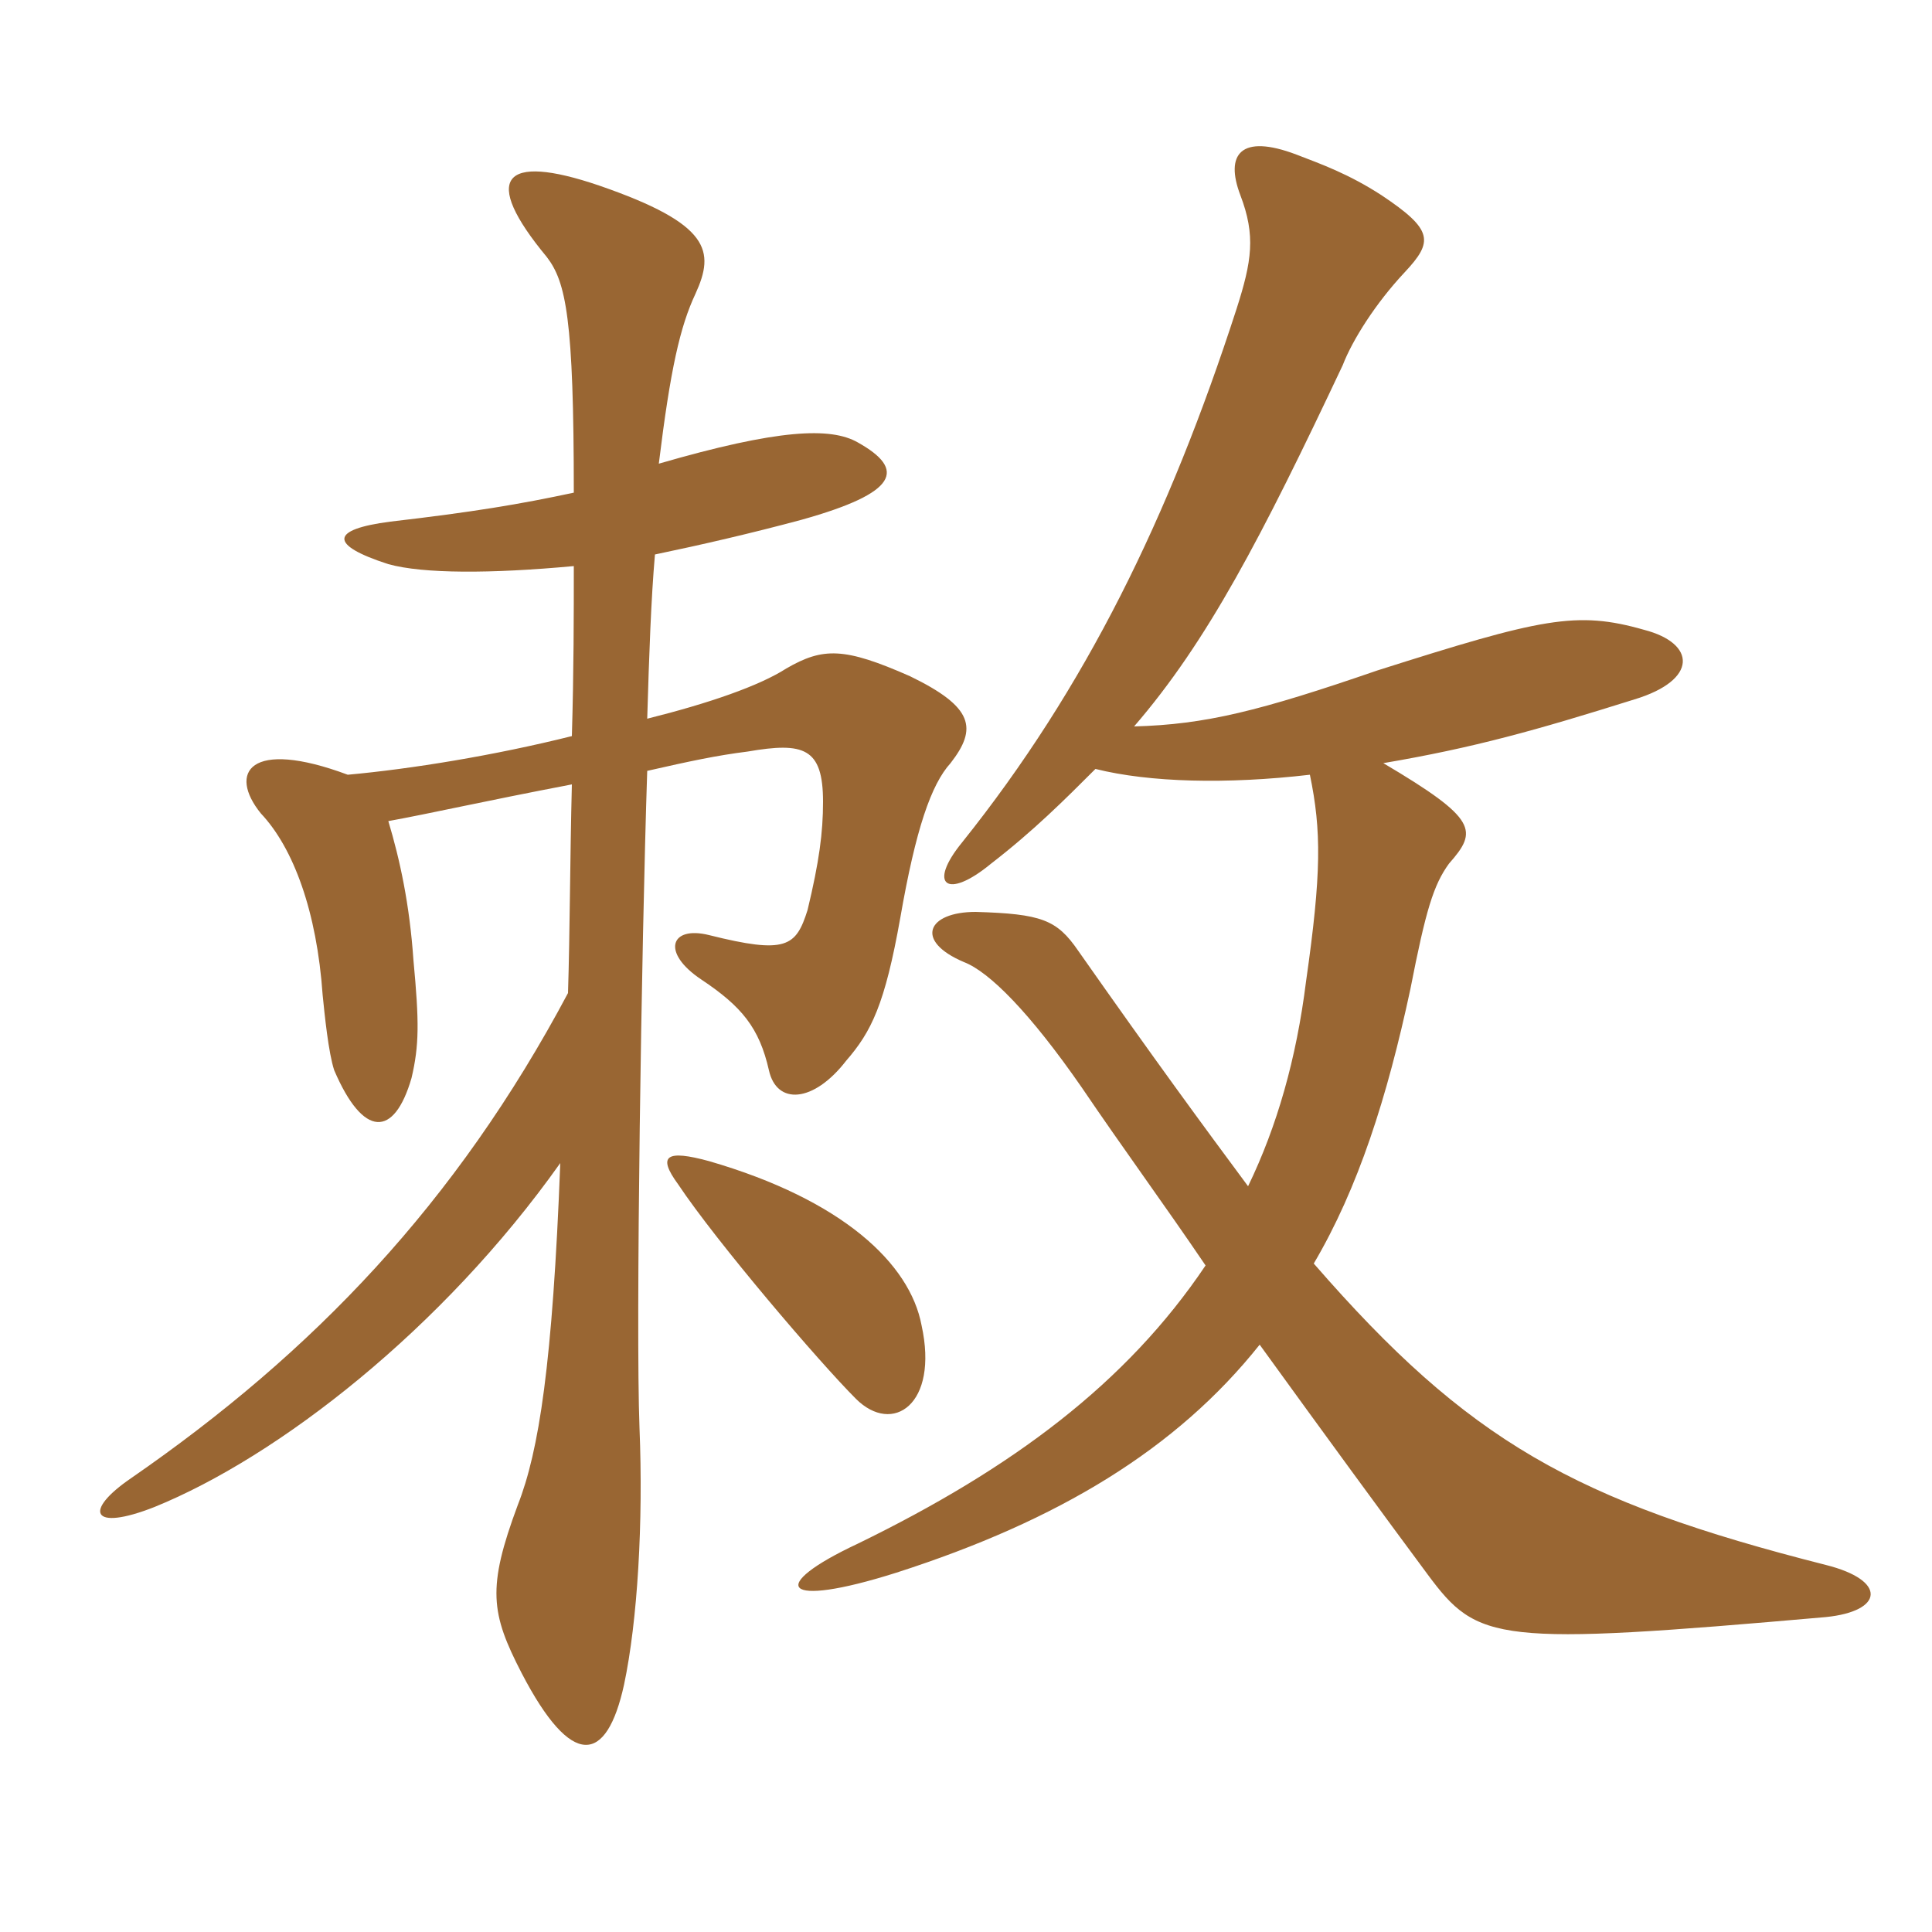<svg xmlns="http://www.w3.org/2000/svg" xmlns:xlink="http://www.w3.org/1999/xlink" width="150" height="150"><path fill="#996633" padding="10" d="M101.70 60.15C102.60 64.50 102.60 67.80 101.40 76.20C100.65 82.20 99.15 87.45 96.90 92.10C93.45 87.45 89.70 82.35 83.70 73.80C82.05 71.40 80.85 70.95 75.75 70.80C72 70.80 70.95 73.05 74.85 74.70C76.80 75.45 79.95 78.60 84 84.45C87.15 89.10 90.45 93.60 93.60 98.25C87.45 107.40 78.60 114 66.60 119.85C59.55 123.15 60.60 124.95 69.60 122.10C82.20 118.05 91.35 112.50 97.80 104.40C102.90 111.45 107.40 117.60 110.85 122.25C114.75 127.50 116.10 127.80 141.75 125.55C146.25 125.10 146.55 122.70 141.75 121.50C122.25 116.55 114 111.90 102 98.10C105.45 92.25 107.70 85.20 109.50 76.80C110.70 70.65 111.30 68.70 112.50 67.05C114.75 64.50 114.75 63.60 107.40 59.25C114.45 58.05 119.25 56.70 126.90 54.30C131.85 52.80 131.70 49.95 127.65 48.90C122.40 47.40 119.70 48 106.95 52.05C97.80 55.20 93.60 56.25 88.05 56.40C93.75 49.80 97.95 41.70 104.25 28.35C105 26.40 106.80 23.55 109.05 21.15C111.30 18.75 111.30 17.85 107.25 15.15C104.70 13.50 102.60 12.75 100.65 12C96.30 10.35 95.10 12 96.30 15.15C97.50 18.30 97.20 20.25 96 24C90.75 40.20 84.30 53.40 74.70 65.40C72 68.70 73.50 69.90 76.95 67.05C80.25 64.50 82.65 62.10 85.05 59.70C89.25 60.75 95.25 60.90 101.70 60.15ZM71.55 102.90C70.65 98.10 65.40 93.15 55.05 90.15C51.75 89.25 51 89.70 52.65 91.95C55.65 96.45 63.60 105.75 66.45 108.60C69.30 111.45 72.90 109.05 71.55 102.90ZM44.55 38.25C40.35 39.15 36.75 39.75 30.30 40.50C25.65 41.10 25.50 42.30 30.15 43.80C32.85 44.55 38.10 44.55 44.55 43.95C44.55 47.70 44.55 52.05 44.40 57.15C38.40 58.65 31.95 59.70 27 60.15C19.35 57.30 17.70 60 20.25 63.15C22.80 65.85 24.60 70.80 25.05 77.25C25.20 78.75 25.50 81.75 25.95 83.10C28.20 88.35 30.60 88.35 31.95 83.70C32.55 81.15 32.55 79.35 32.10 74.55C31.80 70.20 31.05 66.75 30.15 63.75C33.45 63.15 37.35 62.25 44.40 60.90C44.25 66.90 44.25 72.30 44.10 77.10C35.40 93.45 24.30 105 10.20 114.75C6.45 117.30 7.05 118.95 12 117C21.60 113.10 34.35 103.20 43.50 90.30C42.90 105.90 41.85 112.65 40.20 116.85C37.80 123.30 38.10 125.25 40.50 129.90C44.40 137.40 47.10 136.95 48.45 130.80C49.50 125.85 49.95 118.20 49.65 110.85C49.35 103.05 49.80 73.50 50.25 59.85C53.55 59.10 55.65 58.65 58.05 58.35C62.40 57.60 63.90 58.05 63.90 62.25C63.90 64.65 63.60 66.90 62.70 70.65C61.80 73.50 61.05 74.10 55.05 72.60C52.05 71.85 51.30 73.95 54.45 76.05C57.60 78.15 58.95 79.80 59.70 83.10C60.30 85.80 63.15 85.65 65.70 82.35C67.65 80.10 68.70 78 69.90 71.25C71.10 64.35 72.30 60.90 73.80 59.25C75.90 56.55 75.60 54.90 70.65 52.50C65.55 50.25 63.90 50.25 61.05 51.90C58.95 53.25 55.05 54.60 50.25 55.80C50.40 50.70 50.55 46.50 50.85 43.05C54.45 42.30 58.35 41.40 62.25 40.35C69.75 38.25 70.35 36.45 66.60 34.35C64.50 33.15 60.45 33.30 51.15 36C52.05 28.65 52.80 25.35 54 22.80C55.50 19.50 55.20 17.40 46.50 14.40C39 11.85 37.35 13.80 42.45 19.95C43.95 21.90 44.55 24.75 44.55 38.25Z"/></svg>